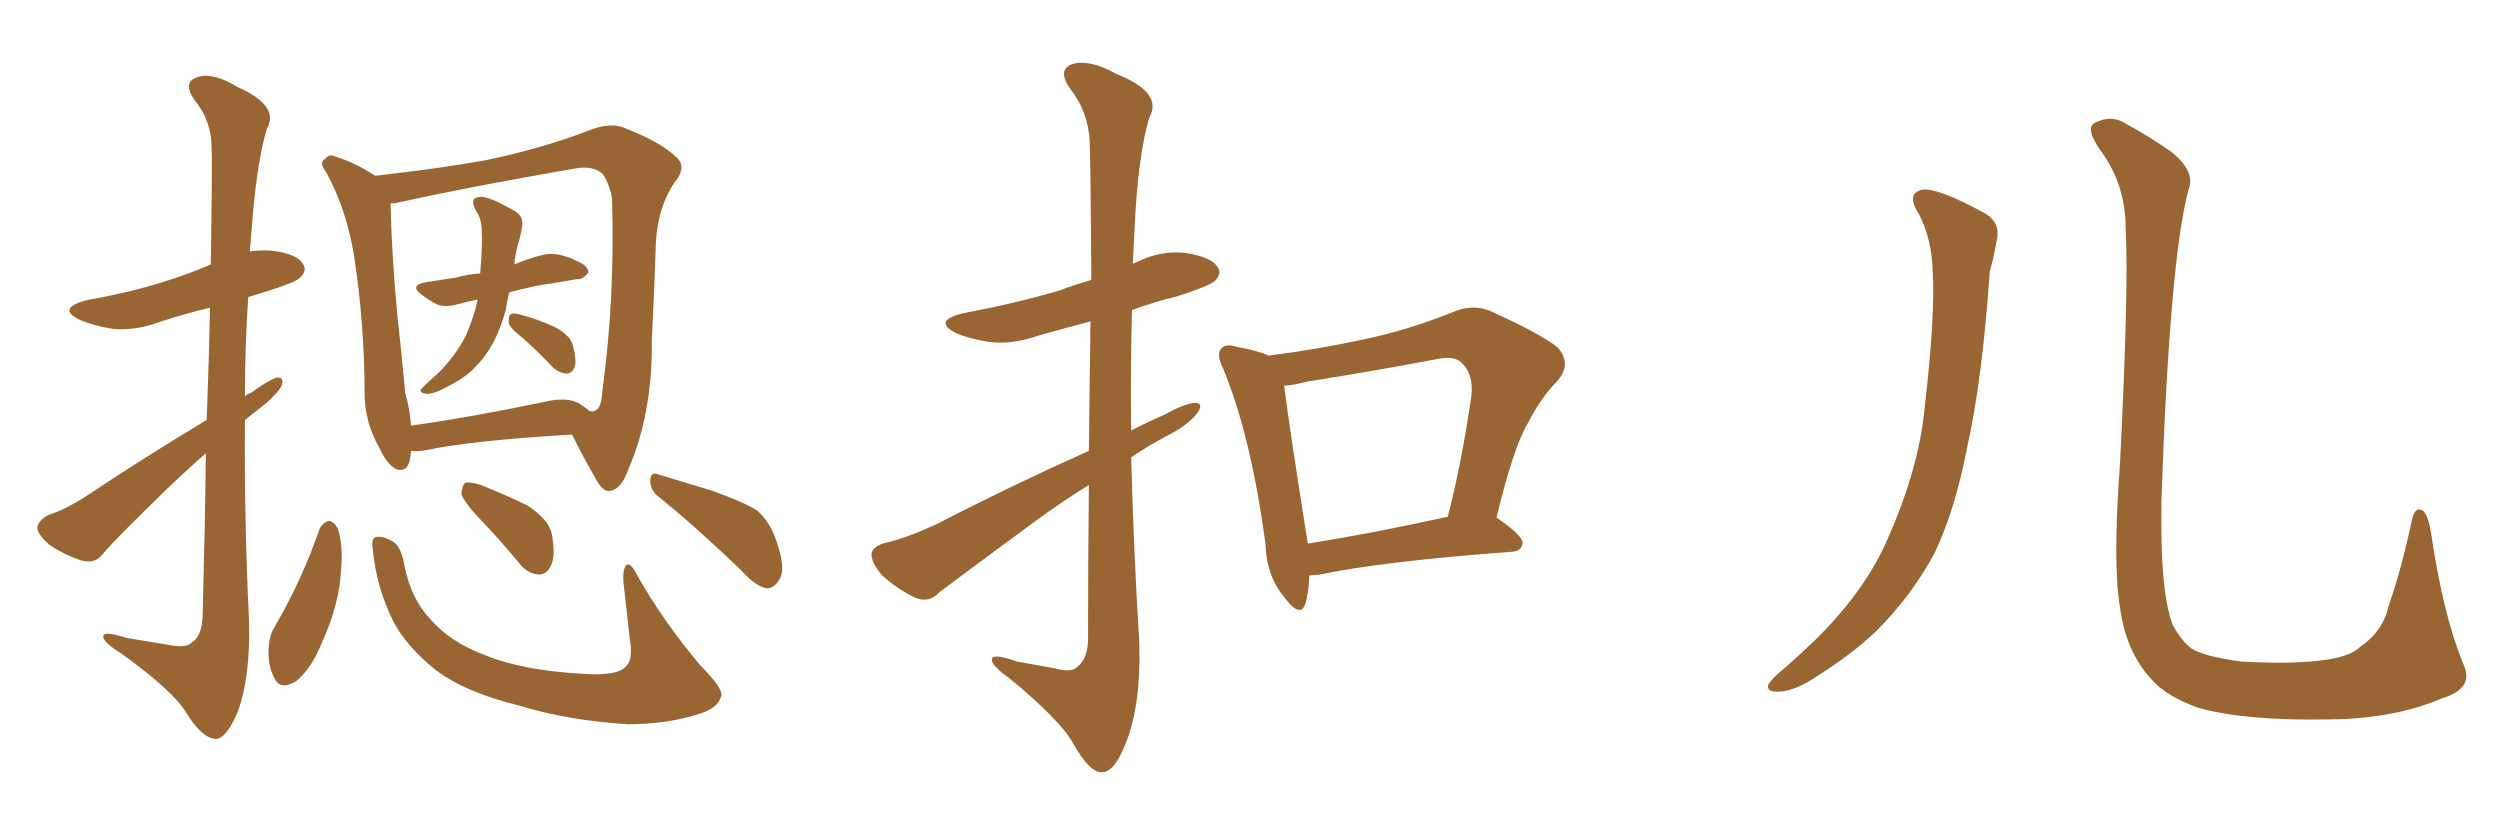 <svg xmlns="http://www.w3.org/2000/svg" xmlns:xlink="http://www.w3.org/1999/xlink" width="450" height="150"><path fill="#996633" padding="10" d="M85.99 53.91L85.99 53.91Q83.79 54.35 82.32 54.79L82.32 54.79Q80.13 55.37 78.66 54.79L78.66 54.79Q77.20 54.05 75.88 53.03L75.88 53.03Q73.68 51.42 76.46 50.83L76.46 50.83Q79.39 50.39 82.18 49.95L82.18 49.95Q84.08 49.37 86.43 49.22L86.43 49.22Q86.87 44.09 86.72 41.75L86.72 41.75Q86.72 39.40 85.69 37.94L85.69 37.94Q84.38 35.60 86.28 35.45L86.28 35.45Q87.74 35.16 92.58 37.94L92.58 37.94Q94.48 38.96 93.90 41.16L93.90 41.16Q93.75 42.33 93.16 44.24L93.16 44.24Q92.72 45.85 92.58 47.61L92.58 47.61Q94.92 46.58 97.27 46.00L97.27 46.00Q99.32 45.41 101.22 46.00L101.22 46.00Q102.98 46.44 103.56 46.88L103.56 46.88Q105.91 47.75 105.91 49.07L105.91 49.07Q104.88 50.39 103.86 50.24L103.86 50.24Q100.63 50.83 96.68 51.42L96.68 51.42Q94.04 52.00 91.70 52.59L91.70 52.59Q91.26 54.05 91.11 55.52L91.11 55.52Q90.09 59.33 88.62 61.96L88.62 61.96Q87.16 64.60 84.81 66.80L84.81 66.80Q83.20 68.26 80.57 69.58L80.57 69.58Q78.22 70.90 76.76 70.90L76.76 70.90Q75.59 70.75 75.73 70.17L75.73 70.17Q76.17 69.58 77.64 68.26L77.64 68.26Q78.52 67.53 79.54 66.50L79.54 66.50Q82.62 63.13 84.08 59.91L84.08 59.91Q85.40 56.69 85.99 53.91ZM94.04 60.79L94.04 60.79Q91.70 59.03 91.55 58.01L91.55 58.01Q91.55 56.69 91.99 56.54L91.99 56.54Q92.43 56.25 93.90 56.69L93.90 56.69Q97.12 57.57 99.90 58.89L99.90 58.89Q102.69 60.35 103.13 62.26L103.13 62.26Q103.86 65.04 103.42 66.06L103.42 66.06Q102.98 67.24 101.95 67.24L101.95 67.24Q100.49 67.09 99.46 66.06L99.46 66.06Q96.68 63.13 94.04 60.79ZM67.09 98.73L67.09 98.73Q66.80 96.83 67.68 96.68L67.68 96.68Q68.70 96.39 70.61 97.41L70.61 97.41Q72.22 98.29 72.80 101.81L72.80 101.81Q73.97 107.81 77.49 111.47L77.49 111.47Q81.01 115.58 87.30 117.92L87.30 117.92Q94.04 120.70 105.03 121.29L105.03 121.29Q111.33 121.73 112.79 119.82L112.79 119.82Q113.96 118.65 113.38 115.14L113.38 115.14Q112.79 109.72 112.21 104.74L112.21 104.74Q112.06 102.69 112.65 101.81L112.65 101.81Q113.38 100.93 114.70 103.56L114.70 103.56Q119.24 111.62 125.98 119.68L125.98 119.68Q130.37 124.07 129.79 125.39L129.79 125.39Q129.20 127.44 125.98 128.47L125.98 128.47Q120.12 130.37 112.94 130.37L112.94 130.37Q101.95 129.64 93.46 127.00L93.46 127.00Q83.79 124.66 78.37 120.56L78.37 120.56Q73.10 116.31 70.75 111.77L70.75 111.77Q67.68 105.47 67.09 98.73ZM57.57 95.07L57.57 95.07Q58.30 93.90 59.33 93.75L59.33 93.75Q60.21 94.04 60.79 95.07L60.79 95.07Q61.82 98.29 61.38 102.69L61.38 102.69Q61.08 108.84 57.86 115.87L57.86 115.87Q56.10 120.26 53.32 122.61L53.32 122.61Q50.39 124.37 49.37 122.02L49.37 122.02Q48.19 119.82 48.34 116.60L48.34 116.60Q48.49 114.40 49.37 112.94L49.37 112.94Q54.35 104.44 57.57 95.07ZM73.97 81.15L73.97 81.15Q73.83 85.11 71.48 84.52L71.48 84.52Q69.73 83.79 68.26 80.57L68.26 80.57Q65.77 76.17 65.63 71.34L65.63 71.34Q65.63 58.30 63.72 46.00L63.72 46.00Q62.40 37.79 58.74 31.05L58.74 31.05Q57.28 29.15 58.59 28.56L58.59 28.56Q59.18 27.69 60.21 28.13L60.21 28.13Q64.01 29.30 67.53 31.64L67.53 31.64Q79.25 30.32 87.30 28.86L87.30 28.86Q97.27 26.81 105.76 23.58L105.76 23.58Q110.01 21.83 112.65 23.14L112.65 23.14Q119.09 25.63 121.88 28.42L121.88 28.42Q123.63 30.18 121.44 32.81L121.44 32.81Q118.51 37.06 118.07 43.36L118.07 43.36Q117.77 52.88 117.33 61.23L117.33 61.23Q117.48 74.41 113.09 84.52L113.09 84.52Q111.91 87.89 110.01 88.33L110.01 88.33Q108.69 88.77 107.37 86.43L107.37 86.43Q104.44 81.30 102.98 78.22L102.98 78.22Q85.25 79.25 76.76 81.01L76.76 81.01Q75.29 81.30 73.97 81.15ZM104.30 72.66L104.30 72.66Q105.47 73.39 106.05 73.97L106.05 73.97Q106.79 74.12 106.93 73.97L106.93 73.97Q108.25 73.68 108.40 70.61L108.40 70.61Q110.74 53.32 110.16 35.74L110.16 35.74Q109.86 33.54 108.54 31.35L108.54 31.35Q106.79 29.74 103.56 30.32L103.56 30.32Q84.08 33.69 71.63 36.47L71.63 36.47Q70.90 36.62 70.31 36.62L70.31 36.62Q70.46 45.26 71.48 56.25L71.48 56.25Q72.36 64.45 72.95 70.75L72.95 70.75Q73.83 73.83 73.97 76.61L73.97 76.61Q84.52 75.15 97.85 72.36L97.85 72.36Q102.10 71.34 104.30 72.66ZM86.43 93.46L86.43 93.46Q83.50 90.38 83.06 88.92L83.06 88.92Q83.20 87.30 83.79 86.87L83.79 86.87Q84.67 86.72 86.57 87.30L86.57 87.30Q90.97 89.06 94.92 90.97L94.92 90.97Q98.73 93.46 99.32 96.09L99.32 96.09Q100.05 100.05 99.17 101.81L99.17 101.81Q98.44 103.42 96.97 103.42L96.97 103.42Q94.92 103.27 93.46 101.37L93.46 101.37Q89.94 97.12 86.43 93.46ZM118.65 89.50L118.65 89.50Q117.04 88.33 117.04 86.43L117.04 86.43Q117.19 84.81 118.51 85.40L118.51 85.40Q121.88 86.43 128.17 88.33L128.17 88.33Q133.89 90.38 136.23 91.85L136.23 91.85Q138.57 93.90 139.60 96.97L139.60 96.97Q141.65 102.54 140.19 104.44L140.19 104.44Q139.31 105.91 137.99 105.91L137.99 105.91Q135.94 105.47 133.59 102.83L133.59 102.83Q125.39 94.92 118.65 89.50ZM37.21 75.59L37.21 75.59L37.21 75.59Q37.65 63.87 37.79 55.37L37.79 55.37Q33.11 56.54 29.00 57.86L29.00 57.86Q24.32 59.62 20.21 59.18L20.21 59.18Q16.70 58.59 14.36 57.57L14.36 57.57Q10.11 55.52 15.53 54.05L15.53 54.05Q23.00 52.73 29.15 50.83L29.15 50.83Q33.84 49.37 37.94 47.61L37.94 47.61Q38.23 29.00 38.09 26.66L38.09 26.66Q38.09 21.68 35.01 18.02L35.01 18.02Q32.81 14.79 35.45 13.92L35.45 13.92Q38.23 12.89 42.77 15.67L42.77 15.67Q50.39 19.04 48.05 23.14L48.05 23.14Q46.14 29.44 45.26 41.75L45.26 41.75Q45.12 43.51 44.97 45.26L44.97 45.26Q47.02 44.97 48.93 45.12L48.93 45.12Q53.47 45.70 54.49 47.46L54.49 47.46Q55.37 48.63 54.05 49.95L54.05 49.95Q53.47 50.68 48.93 52.15L48.93 52.15Q46.58 52.88 44.68 53.47L44.68 53.47Q44.09 62.40 44.09 71.34L44.09 71.34Q44.53 70.90 45.12 70.75L45.12 70.75Q48.34 68.41 49.80 67.97L49.80 67.97Q51.42 67.82 50.54 69.73L50.54 69.73Q49.22 71.63 46.88 73.39L46.88 73.39Q45.41 74.56 44.09 75.59L44.09 75.59Q43.95 93.46 44.82 111.62L44.82 111.62Q45.12 121.88 42.77 128.17L42.77 128.17Q40.72 133.01 38.82 133.01L38.82 133.01Q36.33 132.86 33.54 128.32L33.54 128.32Q31.20 124.37 21.83 117.63L21.83 117.63Q18.75 115.72 18.60 114.70L18.60 114.70Q18.31 113.38 22.85 114.84L22.85 114.84Q26.37 115.43 30.03 116.02L30.03 116.02Q33.40 116.75 34.42 115.72L34.42 115.72Q36.33 114.55 36.47 111.04L36.47 111.04Q36.91 94.48 37.06 81.59L37.06 81.59Q33.69 84.52 30.03 88.04L30.03 88.04Q20.80 96.97 18.46 99.76L18.46 99.76Q17.14 101.51 14.79 100.93L14.79 100.93Q11.57 99.90 8.79 98.00L8.79 98.00Q6.59 95.95 6.74 94.92L6.74 94.92Q6.88 93.75 8.64 92.72L8.64 92.72Q12.01 91.70 16.55 88.62L16.55 88.62Q26.22 82.18 37.21 75.59ZM196.00 81.15L196.00 81.15Q196.14 67.68 196.29 57.86L196.29 57.86Q191.16 59.18 186.62 60.50L186.62 60.50Q181.93 62.11 177.83 61.52L177.83 61.52Q174.32 60.94 171.97 59.91L171.97 59.91Q167.87 57.71 173.29 56.40L173.29 56.40Q182.67 54.64 190.72 52.29L190.72 52.29Q193.36 51.27 196.44 50.39L196.44 50.39Q196.29 27.98 196.14 25.34L196.14 25.34Q195.85 20.07 192.63 15.97L192.63 15.97Q190.28 12.60 192.92 11.57L192.92 11.57Q196.00 10.55 200.98 13.33L200.98 13.33Q209.47 16.70 206.84 21.24L206.84 21.24Q204.79 28.27 204.20 41.60L204.20 41.60Q204.05 44.38 203.91 47.46L203.91 47.46Q204.20 47.31 204.64 47.17L204.64 47.17Q209.03 44.97 213.57 45.56L213.57 45.56Q218.12 46.29 219.14 48.05L219.14 48.05Q220.02 49.22 218.70 50.54L218.70 50.54Q217.82 51.42 211.96 53.32L211.96 53.32Q207.71 54.35 203.76 55.81L203.76 55.81Q203.47 66.50 203.61 77.49L203.61 77.49Q206.40 76.03 209.47 74.71L209.47 74.71Q213.13 72.66 215.04 72.51L215.04 72.51Q216.80 72.51 215.48 74.41L215.48 74.41Q213.72 76.61 210.21 78.37L210.21 78.37Q206.84 80.13 203.61 82.32L203.61 82.32Q204.05 99.02 205.08 115.87L205.08 115.87Q205.37 127.15 202.59 133.89L202.59 133.89Q200.54 139.16 198.19 139.01L198.19 139.01Q196.00 138.87 193.21 133.89L193.21 133.89Q191.02 129.79 181.79 122.17L181.79 122.17Q178.71 119.97 178.56 118.95L178.56 118.95Q178.13 117.33 183.11 119.09L183.11 119.09Q186.47 119.68 189.70 120.26L189.70 120.26Q192.77 121.14 193.80 120.12L193.80 120.12Q195.70 118.80 195.85 115.28L195.85 115.28Q195.85 99.76 196.00 87.30L196.00 87.30Q191.02 90.38 186.04 94.04L186.04 94.04Q172.71 103.86 169.04 106.64L169.04 106.64Q167.29 108.54 164.94 107.67L164.94 107.67Q161.43 106.05 158.64 103.42L158.64 103.42Q156.74 101.07 156.88 99.61L156.88 99.61Q157.18 98.29 159.38 97.71L159.38 97.71Q162.89 96.97 168.60 94.34L168.60 94.34Q181.35 87.74 196.00 81.15ZM235.69 103.56L235.69 103.56Q235.55 106.79 234.96 108.69L234.96 108.69Q234.08 111.33 231.30 107.67L231.30 107.67Q227.93 103.71 227.78 97.85L227.78 97.85Q225.15 78.37 220.17 66.36L220.17 66.36Q218.85 63.72 219.87 62.70L219.87 62.70Q220.61 61.82 222.51 62.40L222.51 62.40Q226.46 63.13 228.37 64.01L228.37 64.01Q237.45 62.84 245.51 61.08L245.51 61.08Q253.27 59.47 261.33 56.25L261.33 56.25Q264.99 54.64 268.21 55.96L268.21 55.96Q277.59 60.21 280.37 62.55L280.37 62.55Q283.15 65.63 280.08 68.85L280.08 68.85Q277.44 71.48 275.10 76.03L275.10 76.03Q272.46 80.27 269.38 93.16L269.38 93.16Q274.07 96.39 274.07 97.71L274.07 97.71Q273.93 99.17 272.17 99.32L272.17 99.32Q248.58 101.07 237.60 103.42L237.60 103.42Q236.57 103.56 235.69 103.56ZM235.40 97.85L235.40 97.85L235.40 97.85Q246.53 96.09 260.60 93.02L260.60 93.02Q263.09 83.35 264.84 71.34L264.84 71.34Q265.28 67.24 263.09 65.33L263.09 65.33Q261.91 64.01 258.84 64.60L258.84 64.60Q247.27 66.80 235.25 68.70L235.25 68.70Q233.06 69.29 231.15 69.43L231.15 69.43Q231.88 75.59 235.11 95.95L235.11 95.95Q235.25 96.83 235.40 97.85ZM345.41 38.53L345.41 38.53Q342.92 34.72 346.14 34.13L346.14 34.13Q348.93 33.84 356.98 38.23L356.98 38.23Q360.35 39.99 359.33 43.65L359.33 43.65Q359.03 45.70 358.15 48.93L358.15 48.93Q356.84 68.26 354.05 80.71L354.05 80.71Q351.86 91.99 348.19 99.61L348.19 99.61Q344.09 107.23 337.79 113.53L337.79 113.53Q333.40 117.77 326.37 122.17L326.37 122.17Q322.71 124.51 319.92 124.51L319.92 124.51Q317.87 124.51 318.31 123.19L318.31 123.19Q319.04 122.02 321.39 120.12L321.39 120.12Q323.88 117.92 326.66 115.28L326.66 115.28Q335.30 106.79 339.40 97.85L339.40 97.85Q345.41 84.52 346.44 73.39L346.44 73.39Q348.34 56.98 347.90 49.07L347.90 49.07Q347.75 43.07 345.41 38.53ZM443.41 119.53L443.41 119.53L443.41 119.53Q445.46 123.93 439.60 125.68L439.60 125.68Q431.10 129.35 419.53 129.49L419.53 129.49Q404.30 129.79 395.80 127.44L395.80 127.44Q389.94 125.39 387.16 122.17L387.16 122.17Q382.62 117.19 381.59 109.28L381.59 109.28Q380.27 101.37 381.59 83.64L381.59 83.64Q383.20 51.71 382.62 41.16L382.62 41.16Q382.62 33.54 378.52 27.69L378.52 27.69Q375.15 23.14 377.05 22.12L377.05 22.12Q380.13 20.51 382.91 22.41L382.91 22.41Q386.43 24.32 390.53 27.10L390.53 27.10Q395.36 30.76 393.90 34.28L393.90 34.28Q390.53 46.88 389.06 90.09L389.06 90.09Q388.77 106.64 391.11 112.50L391.11 112.50Q392.58 115.28 394.48 116.75L394.48 116.75Q396.83 118.21 403.56 119.09L403.56 119.09Q411.77 119.53 417.19 118.95L417.19 118.95Q422.90 118.36 424.80 116.46L424.80 116.46Q428.91 113.67 429.93 109.13L429.93 109.13Q432.28 102.39 434.18 93.46L434.18 93.46Q434.77 90.97 436.23 91.99L436.23 91.99Q437.11 93.02 437.55 95.65L437.55 95.65Q439.75 110.74 443.41 119.53Z"/></svg>